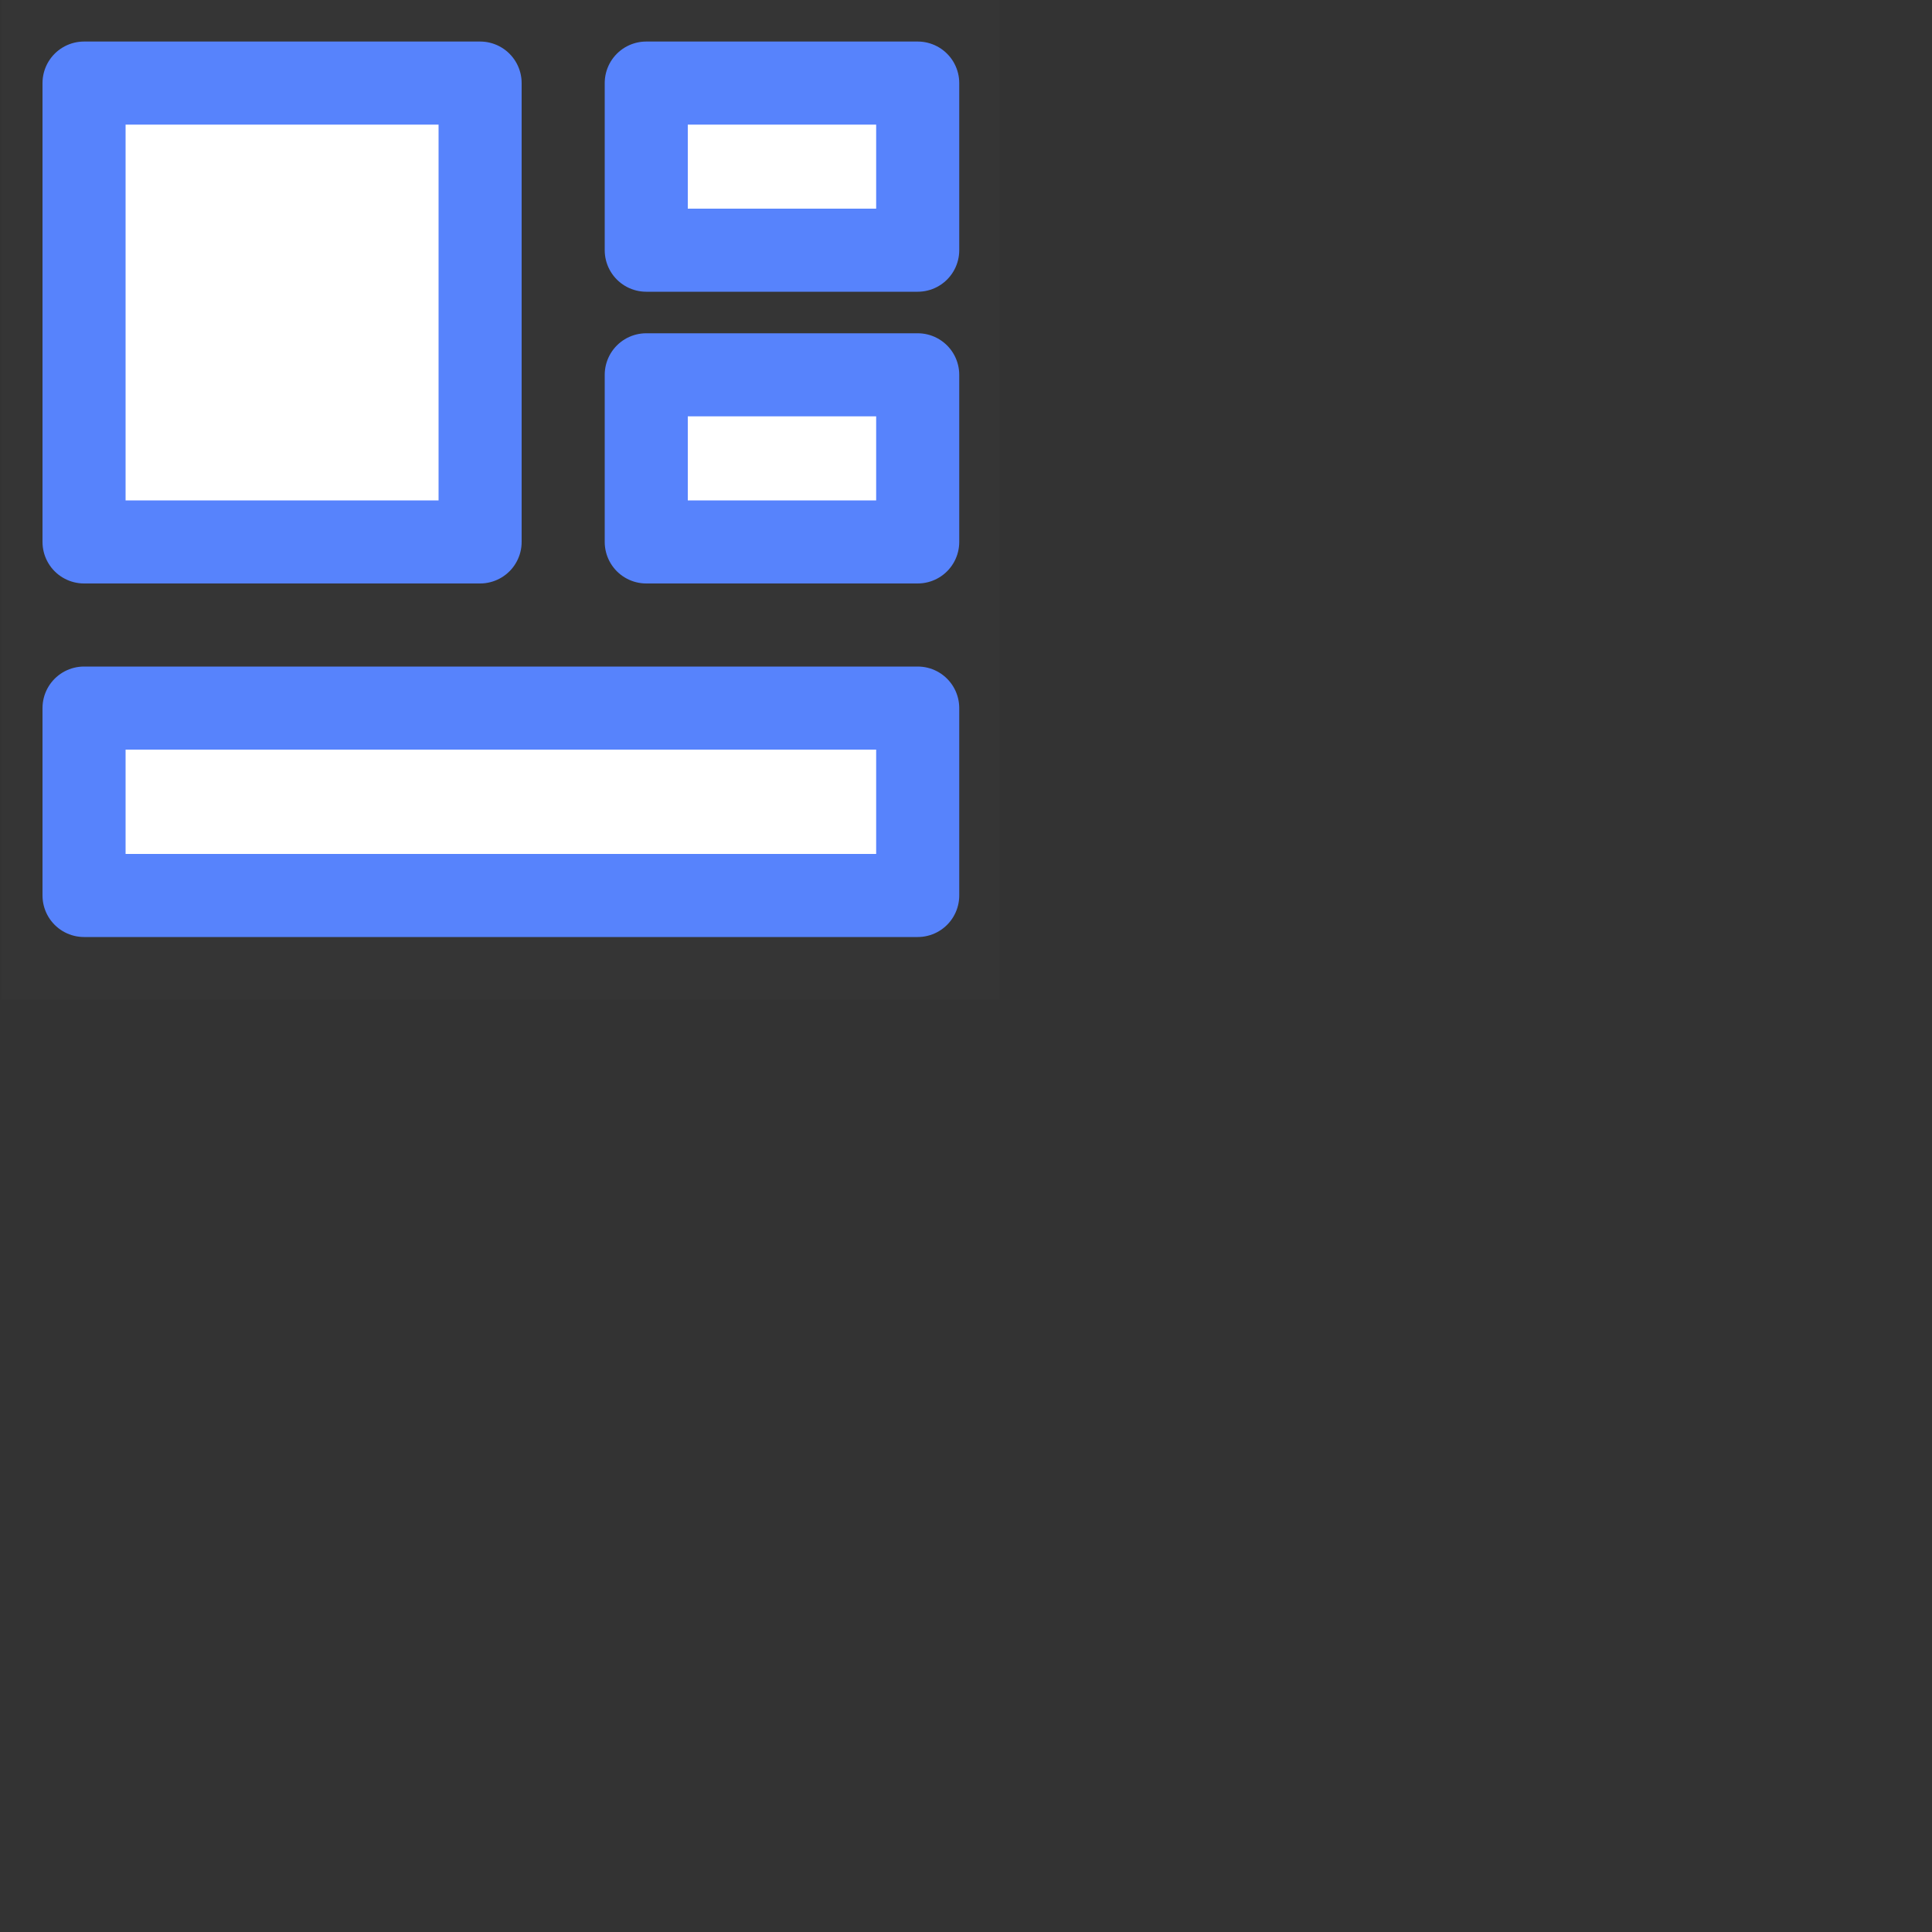 <?xml version="1.0" encoding="utf-8"?>
<svg xmlns="http://www.w3.org/2000/svg" fill="none" height="100%" overflow="visible" preserveAspectRatio="none" style="display: block;" viewBox="0 0 2 2" width="100%">
<rect x="0" y="0" width="2" height="2" fill="#333333" stroke="none"/>
<g clip-path="url(#clip0_0_6826)" id="Frame">
<path d="M1.036 9.15527e-05H0.001V1.035H1.036V9.15527e-05Z" fill="white" fill-opacity="0.01" id="Vector"/>
<path d="M0.497 0.086H0.087V0.561H0.497V0.086Z" fill="white" id="Vector_2" stroke="#5783FC" stroke-linejoin="round" stroke-width="0.086"/>
<path d="M0.95 0.733H0.087V0.927H0.95V0.733Z" fill="white" id="Vector_3" stroke="#5783FC" stroke-linejoin="round" stroke-width="0.086"/>
<path d="M0.95 0.086H0.669V0.259H0.95V0.086Z" fill="white" id="Vector_4" stroke="#5783FC" stroke-linejoin="round" stroke-width="0.086"/>
<path d="M0.95 0.388H0.669V0.561H0.95V0.388Z" fill="white" id="Vector_5" stroke="#5783FC" stroke-linejoin="round" stroke-width="0.086"/>
</g>
<defs>
<clipPath id="clip0_0_6826">
<rect fill="white" height="1.035" width="1.035"/>
</clipPath>
</defs>
</svg>